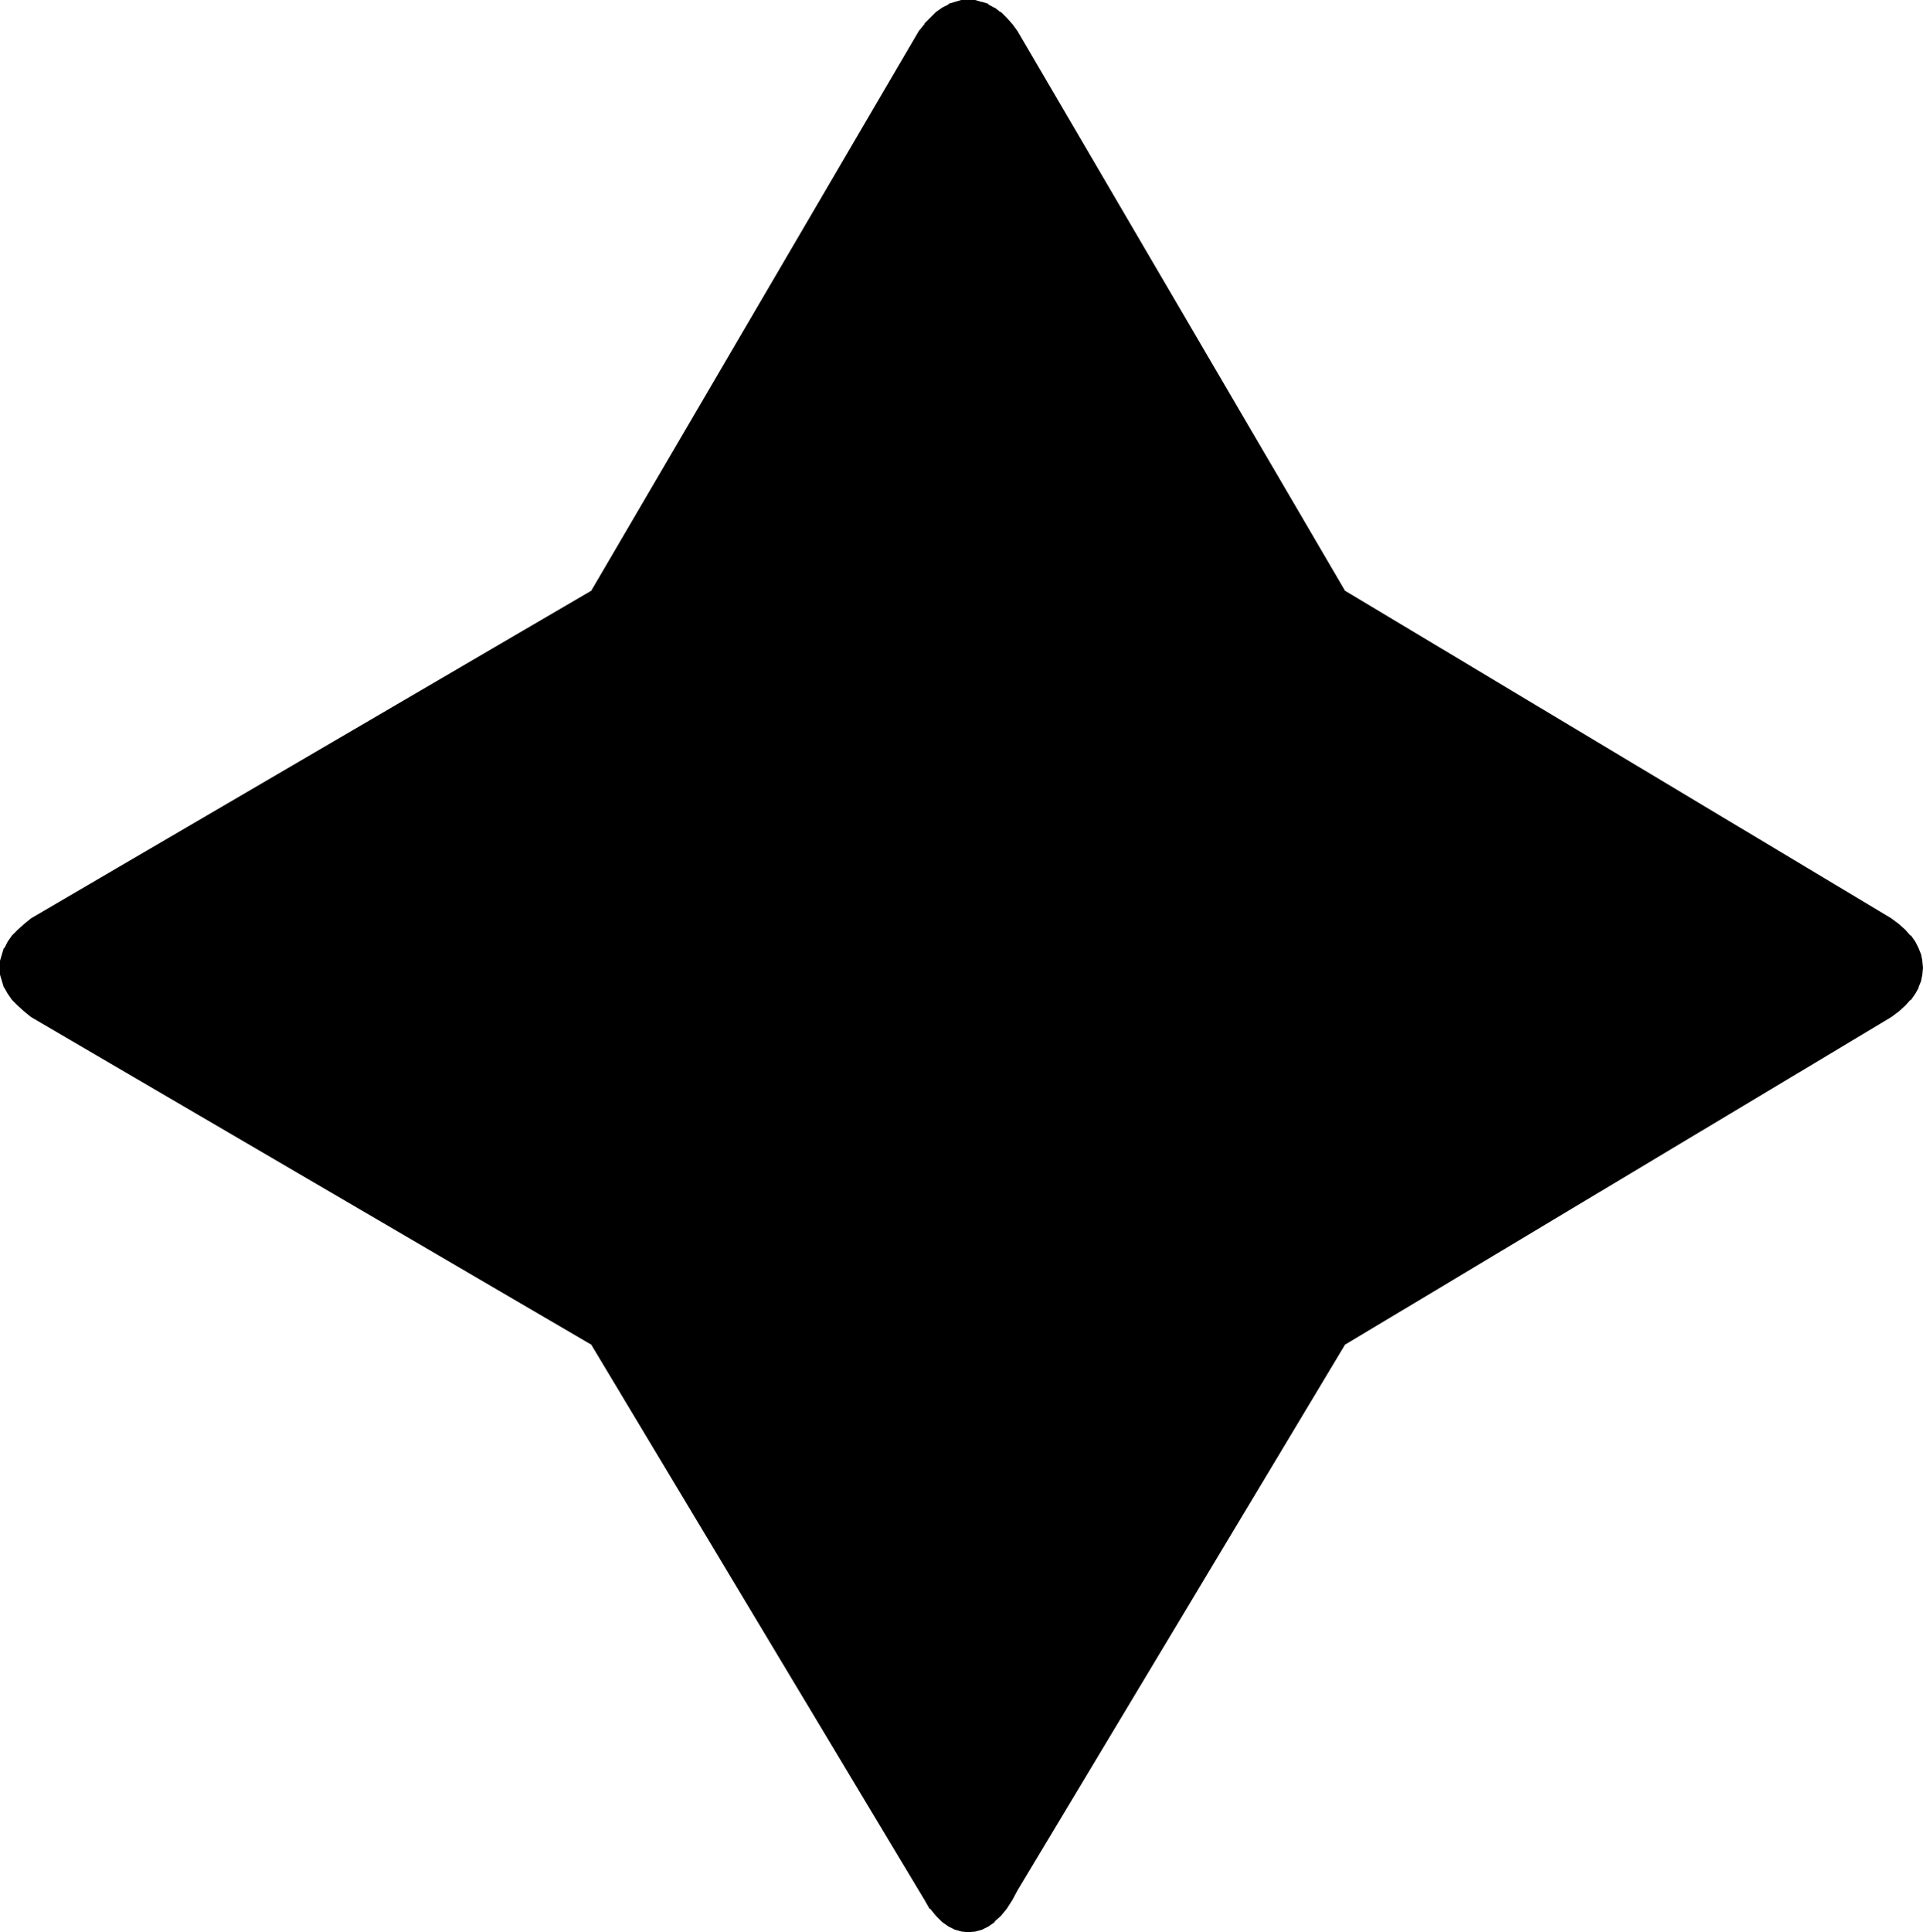 <?xml version="1.0" encoding="UTF-8" standalone="no"?>
<svg
   version="1.0"
   width="129.937mm"
   height="130.524mm"
   id="svg2"
   sodipodi:docname="E I 2.wmf"
   xmlns:inkscape="http://www.inkscape.org/namespaces/inkscape"
   xmlns:sodipodi="http://sodipodi.sourceforge.net/DTD/sodipodi-0.dtd"
   xmlns="http://www.w3.org/2000/svg"
   xmlns:svg="http://www.w3.org/2000/svg">
  <sodipodi:namedview
     id="namedview2"
     pagecolor="#ffffff"
     bordercolor="#000000"
     borderopacity="0.25"
     inkscape:showpageshadow="2"
     inkscape:pageopacity="0.0"
     inkscape:pagecheckerboard="0"
     inkscape:deskcolor="#d1d1d1"
     inkscape:document-units="mm" />
  <defs
     id="defs1">
    <pattern
       id="WMFhbasepattern"
       patternUnits="userSpaceOnUse"
       width="6"
       height="6"
       x="0"
       y="0" />
  </defs>
  <path
     style="fill:#000000;fill-opacity:1;fill-rule:evenodd;stroke:none"
     d="m 482.86,259.344 -139.622,83.701 -83.709,139.448 -1.293,2.424 -1.454,2.101 -1.454,1.777 -1.616,1.454 -1.616,1.131 -1.454,0.808 -1.778,0.485 -1.616,0.323 -1.616,-0.323 -1.616,-0.485 -1.616,-0.808 -1.616,-1.131 -1.454,-1.454 -1.454,-1.777 -1.454,-2.101 -1.293,-2.424 -83.87,-139.448 -143.016,-83.701 -1.939,-1.454 -1.454,-1.454 -1.454,-1.454 -1.131,-1.454 -0.808,-1.616 -0.646,-1.616 -0.323,-1.616 -0.162,-1.616 0.162,-1.616 0.323,-1.616 0.646,-1.616 0.808,-1.616 1.131,-1.454 1.454,-1.454 1.454,-1.454 1.939,-1.293 143.016,-83.701 83.87,-143.003 1.293,-1.939 1.454,-1.454 1.454,-1.454 1.454,-1.131 1.616,-0.808 1.616,-0.646 1.616,-0.323 1.616,-0.162 1.616,0.162 1.778,0.323 1.454,0.646 1.616,0.808 1.616,1.131 1.454,1.454 1.454,1.454 1.293,1.939 83.709,143.003 139.622,83.701 1.778,1.293 1.616,1.454 1.454,1.454 0.97,1.454 0.97,1.616 0.485,1.616 0.485,1.616 v 1.616 1.616 l -0.485,1.616 -0.485,1.616 -0.97,1.616 -0.97,1.454 -1.454,1.454 -1.616,1.454 z"
     id="path1" />
  <path
     style="fill:#000000;fill-opacity:1;fill-rule:evenodd;stroke:none"
     d="m 482.537,258.859 -139.622,83.863 -83.709,139.448 v 0.162 l -1.454,2.424 v -0.162 l -1.293,2.262 v 0 l -1.454,1.777 v -0.162 l -1.616,1.454 h 0.162 l -1.616,1.131 v 0 l -1.616,0.808 h 0.162 l -1.616,0.485 v 0 l -1.616,0.162 h 0.162 l -1.616,-0.162 v 0 l -1.616,-0.485 v 0 l -1.616,-0.808 h 0.162 l -1.616,-1.131 v 0 l -1.454,-1.454 v 0.162 l -1.454,-1.777 v 0 l -1.454,-2.262 v 0.162 l -1.293,-2.424 v -0.162 L 151.581,342.722 8.403,258.859 6.626,257.567 v 0 l -1.454,-1.293 -1.454,-1.616 0.162,0.162 -1.131,-1.616 v 0.162 l -0.97,-1.616 0.162,0.162 -0.646,-1.777 -0.323,-1.454 v 0 l -0.162,-1.616 v 0 l 0.162,-1.454 v 0 l 0.323,-1.616 v 0 L 1.939,242.378 H 1.778 l 0.97,-1.616 v 0.162 l 1.131,-1.616 -0.162,0.162 1.454,-1.454 1.454,-1.454 v 0 l 1.778,-1.293 143.177,-83.701 83.87,-143.164 1.293,-1.777 v 0 l 1.454,-1.616 1.454,-1.293 h -0.162 l 1.616,-0.97 h -0.162 l 1.616,-0.97 v 0.162 l 1.616,-0.646 v 0 l 1.616,-0.323 v 0 l 1.616,-0.162 h -0.162 l 1.616,0.162 v 0 l 1.616,0.323 h -0.162 l 1.616,0.646 V 1.777 l 1.616,0.97 v 0 l 1.454,0.97 v 0 l 1.454,1.293 1.454,1.616 h -0.162 l 1.454,1.777 83.709,143.164 139.622,83.701 1.939,1.293 h -0.162 l 1.616,1.454 1.454,1.454 -0.162,-0.162 1.131,1.616 v -0.162 l 0.808,1.616 v 0 l 0.646,1.616 v 0 l 0.323,1.616 v 0 l 0.162,1.454 v 0 l -0.162,1.616 v 0 l -0.323,1.454 -0.646,1.777 v -0.162 l -0.808,1.616 v -0.162 l -1.131,1.616 0.162,-0.162 -1.454,1.616 -1.616,1.293 h 0.162 l -1.939,1.293 0.485,0.808 1.939,-1.454 v 0 l 1.616,-1.454 1.293,-1.454 h 0.162 l 1.131,-1.616 v 0 l 0.808,-1.454 v -0.162 l 0.646,-1.616 0.323,-1.616 v 0 l 0.162,-1.777 v 0 l -0.162,-1.616 v -0.162 l -0.323,-1.616 v 0 l -0.646,-1.616 v 0 l -0.808,-1.616 v 0 l -1.131,-1.616 h -0.162 l -1.293,-1.454 -1.616,-1.454 v 0 l -1.939,-1.454 -139.622,-83.701 0.162,0.162 -83.709,-143.003 -1.293,-1.777 -0.162,-0.162 -1.293,-1.454 -1.454,-1.454 h -0.162 l -1.454,-1.131 h -0.162 l -1.454,-0.808 V 0.97 l -1.616,-0.485 h -0.162 L 249.025,0 v 0 h -1.616 -0.162 -1.616 -0.162 l -1.616,0.485 v 0 l -1.616,0.485 V 1.131 l -1.616,0.808 v 0 l -1.616,1.131 v 0 l -1.454,1.454 -1.454,1.454 v 0.162 l -1.454,1.777 -83.709,143.003 0.162,-0.162 -143.177,83.701 -1.778,1.454 v 0 l -1.616,1.454 -1.454,1.454 v 0 l -1.131,1.616 v 0 l -0.808,1.616 H 0.97 l -0.485,1.616 v 0 L 0,245.286 v 0.162 1.616 0 1.777 0 l 0.485,1.616 0.485,1.616 0.162,0.162 0.808,1.454 v 0 l 1.131,1.616 v 0 l 1.454,1.454 1.616,1.454 v 0 l 1.778,1.454 143.177,83.701 -0.162,-0.162 83.709,139.448 v 0 l 1.454,2.424 v 0 l 1.293,2.262 h 0.162 l 1.454,1.777 v 0 l 1.454,1.454 0.162,0.162 1.616,1.131 v 0 l 1.616,0.808 1.778,0.485 1.616,0.162 1.778,-0.162 v 0 l 1.778,-0.485 1.616,-0.808 v 0 l 1.616,-1.131 v -0.162 l 1.616,-1.454 v 0 l 1.454,-1.777 v 0 l 1.454,-2.262 v 0 l 1.293,-2.424 v 0 l 83.709,-139.448 -0.162,0.162 139.622,-83.701 z"
     id="path2" />
</svg>
